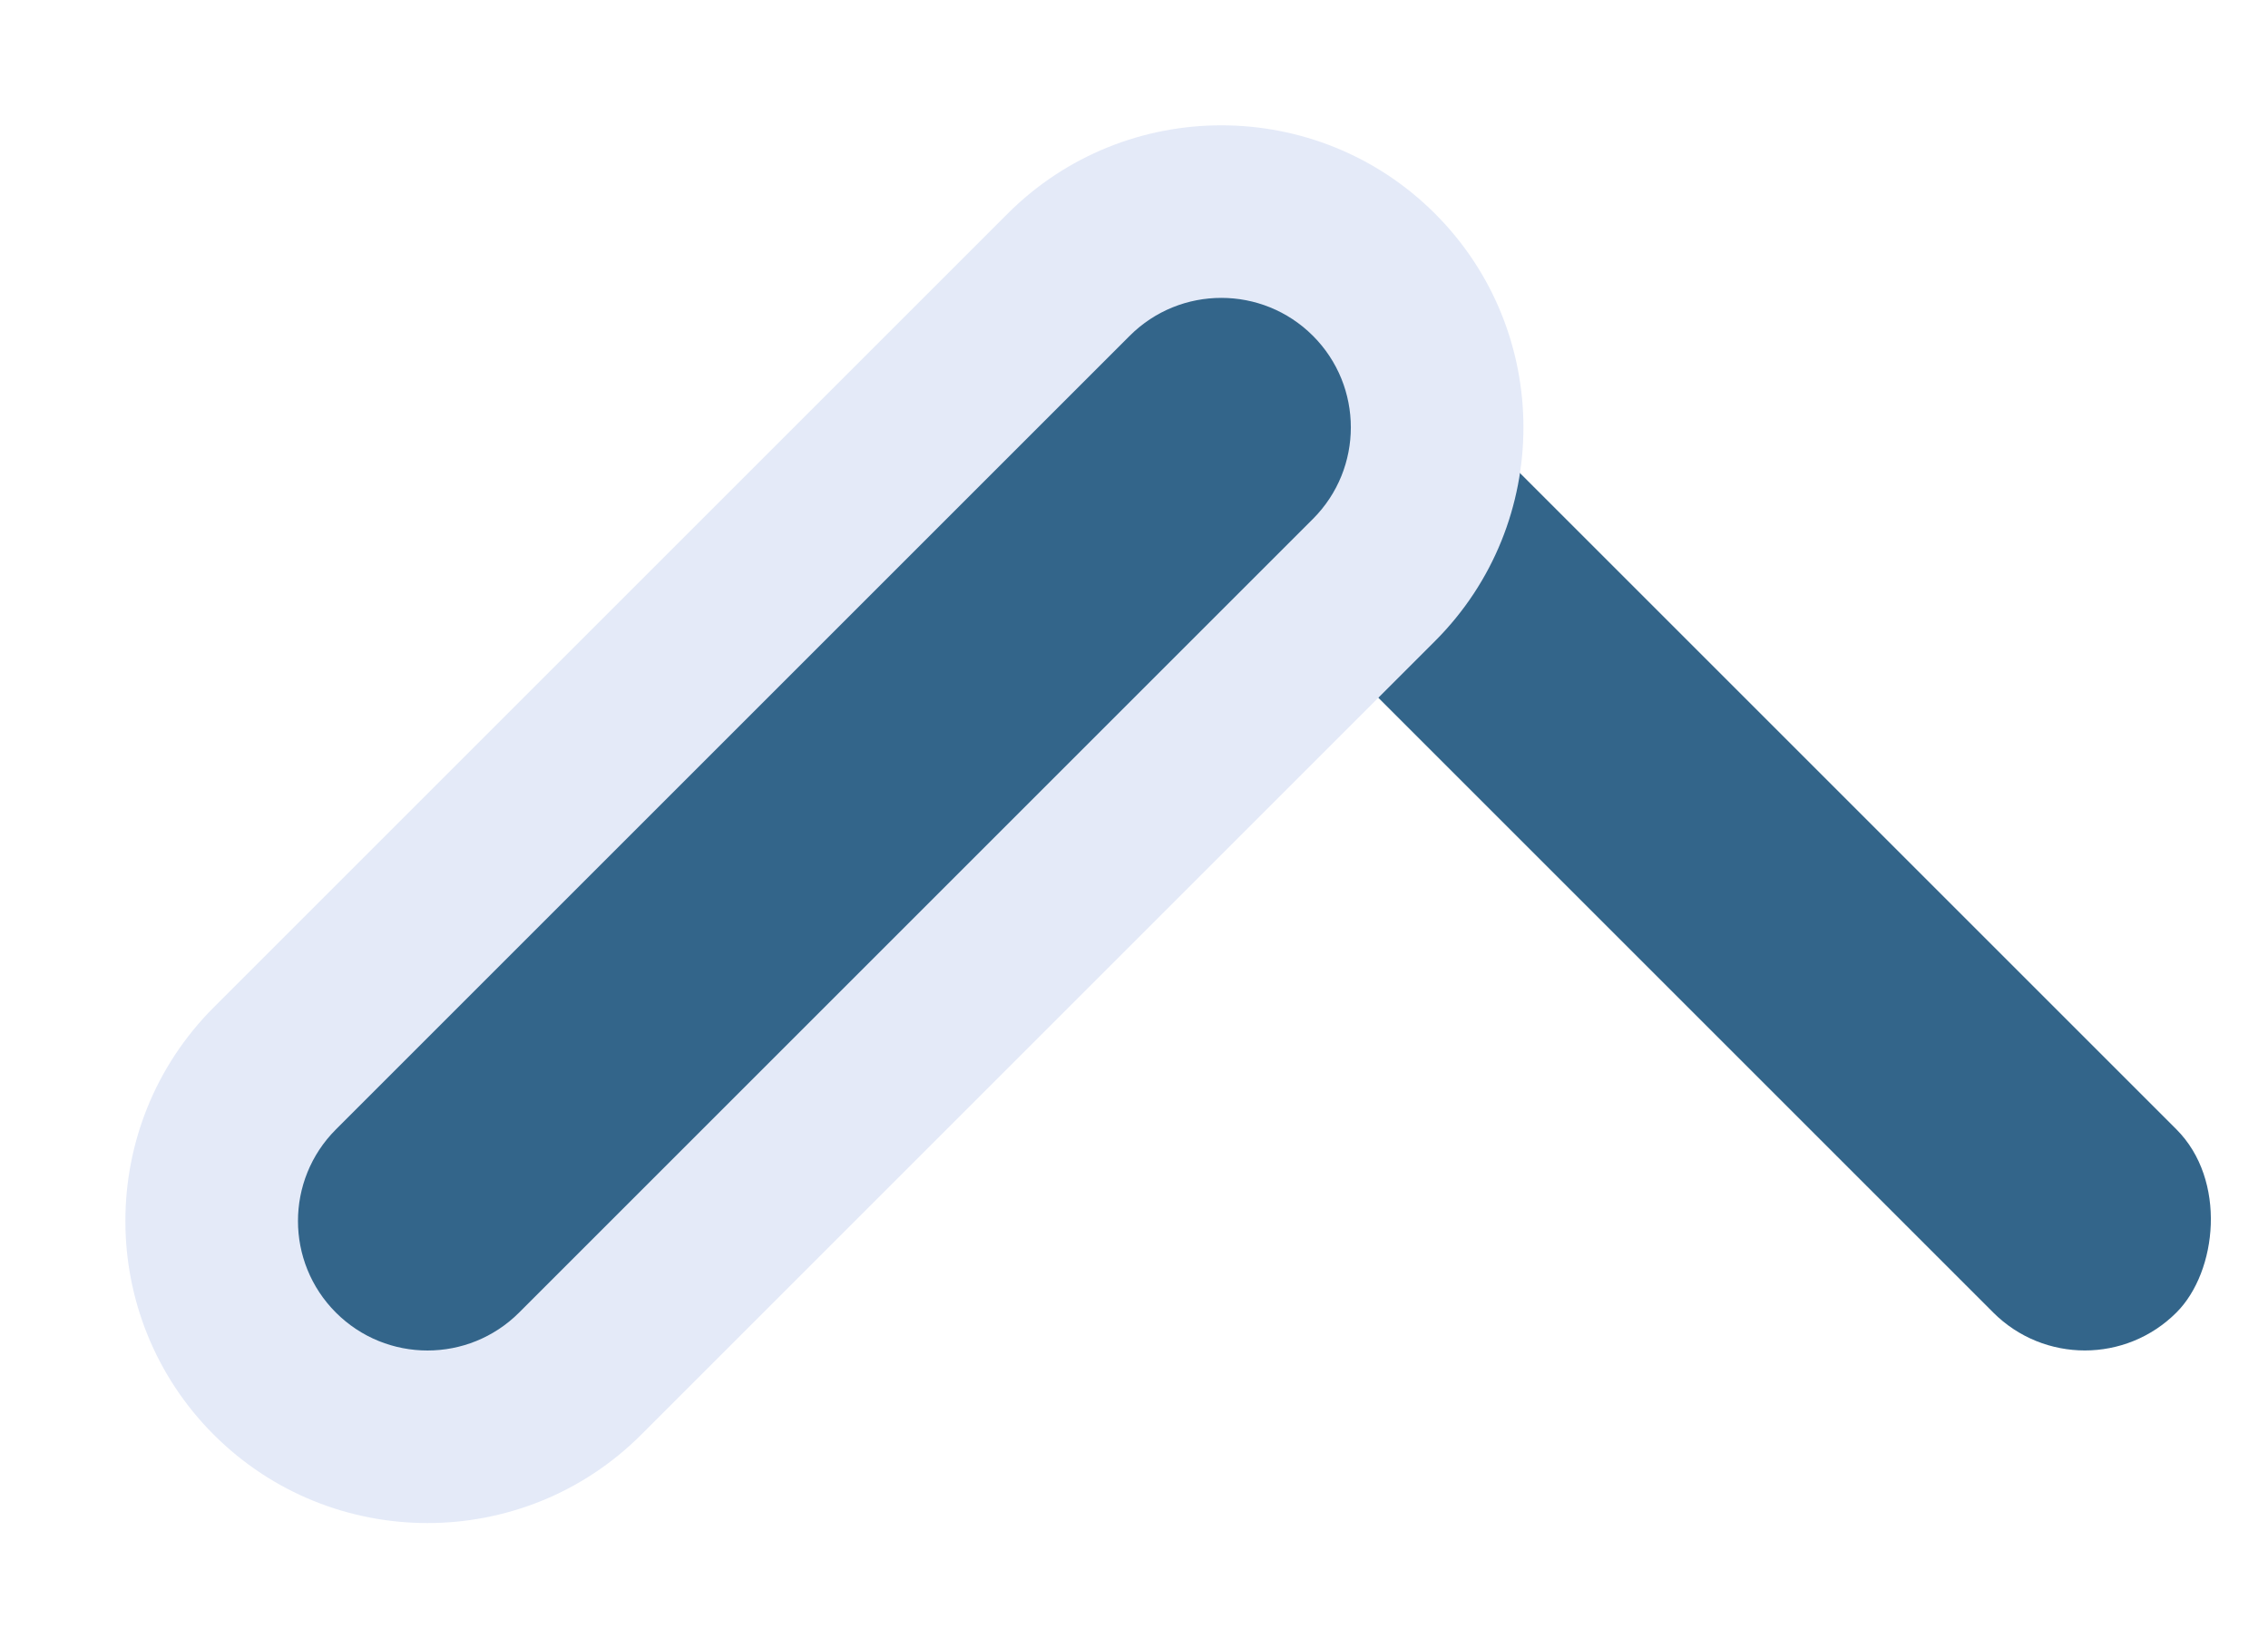 <svg xmlns="http://www.w3.org/2000/svg" width="26.263" height="19.092" viewBox="0 0 26.263 19.092"><g transform="translate(557.262 34.481) rotate(180)"><rect width="16" height="3" rx="1.5" transform="translate(533.12 18.218) rotate(45)" fill="#33658a"/><g transform="translate(540.998 29.531) rotate(-45)" fill="#33658a" stroke-linecap="round"><path d="M 14.5 4 L 1.5 4 C 0.122 4 -1 2.878 -1 1.5 C -1 0.122 0.122 -1 1.5 -1 L 14.5 -1 C 15.878 -1 17 0.122 17 1.5 C 17 2.878 15.878 4 14.5 4 Z" stroke="none"/><path d="M 1.5 0 C 0.672 0 0 0.672 0 1.5 C 0 2.328 0.672 3 1.5 3 L 14.5 3 C 15.328 3 16 2.328 16 1.5 C 16 0.672 15.328 0 14.5 0 L 1.5 0 M 1.5 -2 L 14.5 -2 C 16.43 -2 18 -0.43 18 1.5 C 18 3.43 16.43 5 14.5 5 L 1.5 5 C -0.43 5 -2 3.43 -2 1.5 C -2 -0.43 -0.43 -2 1.5 -2 Z" stroke="none" fill="#e4eaf8"/></g></g></svg>